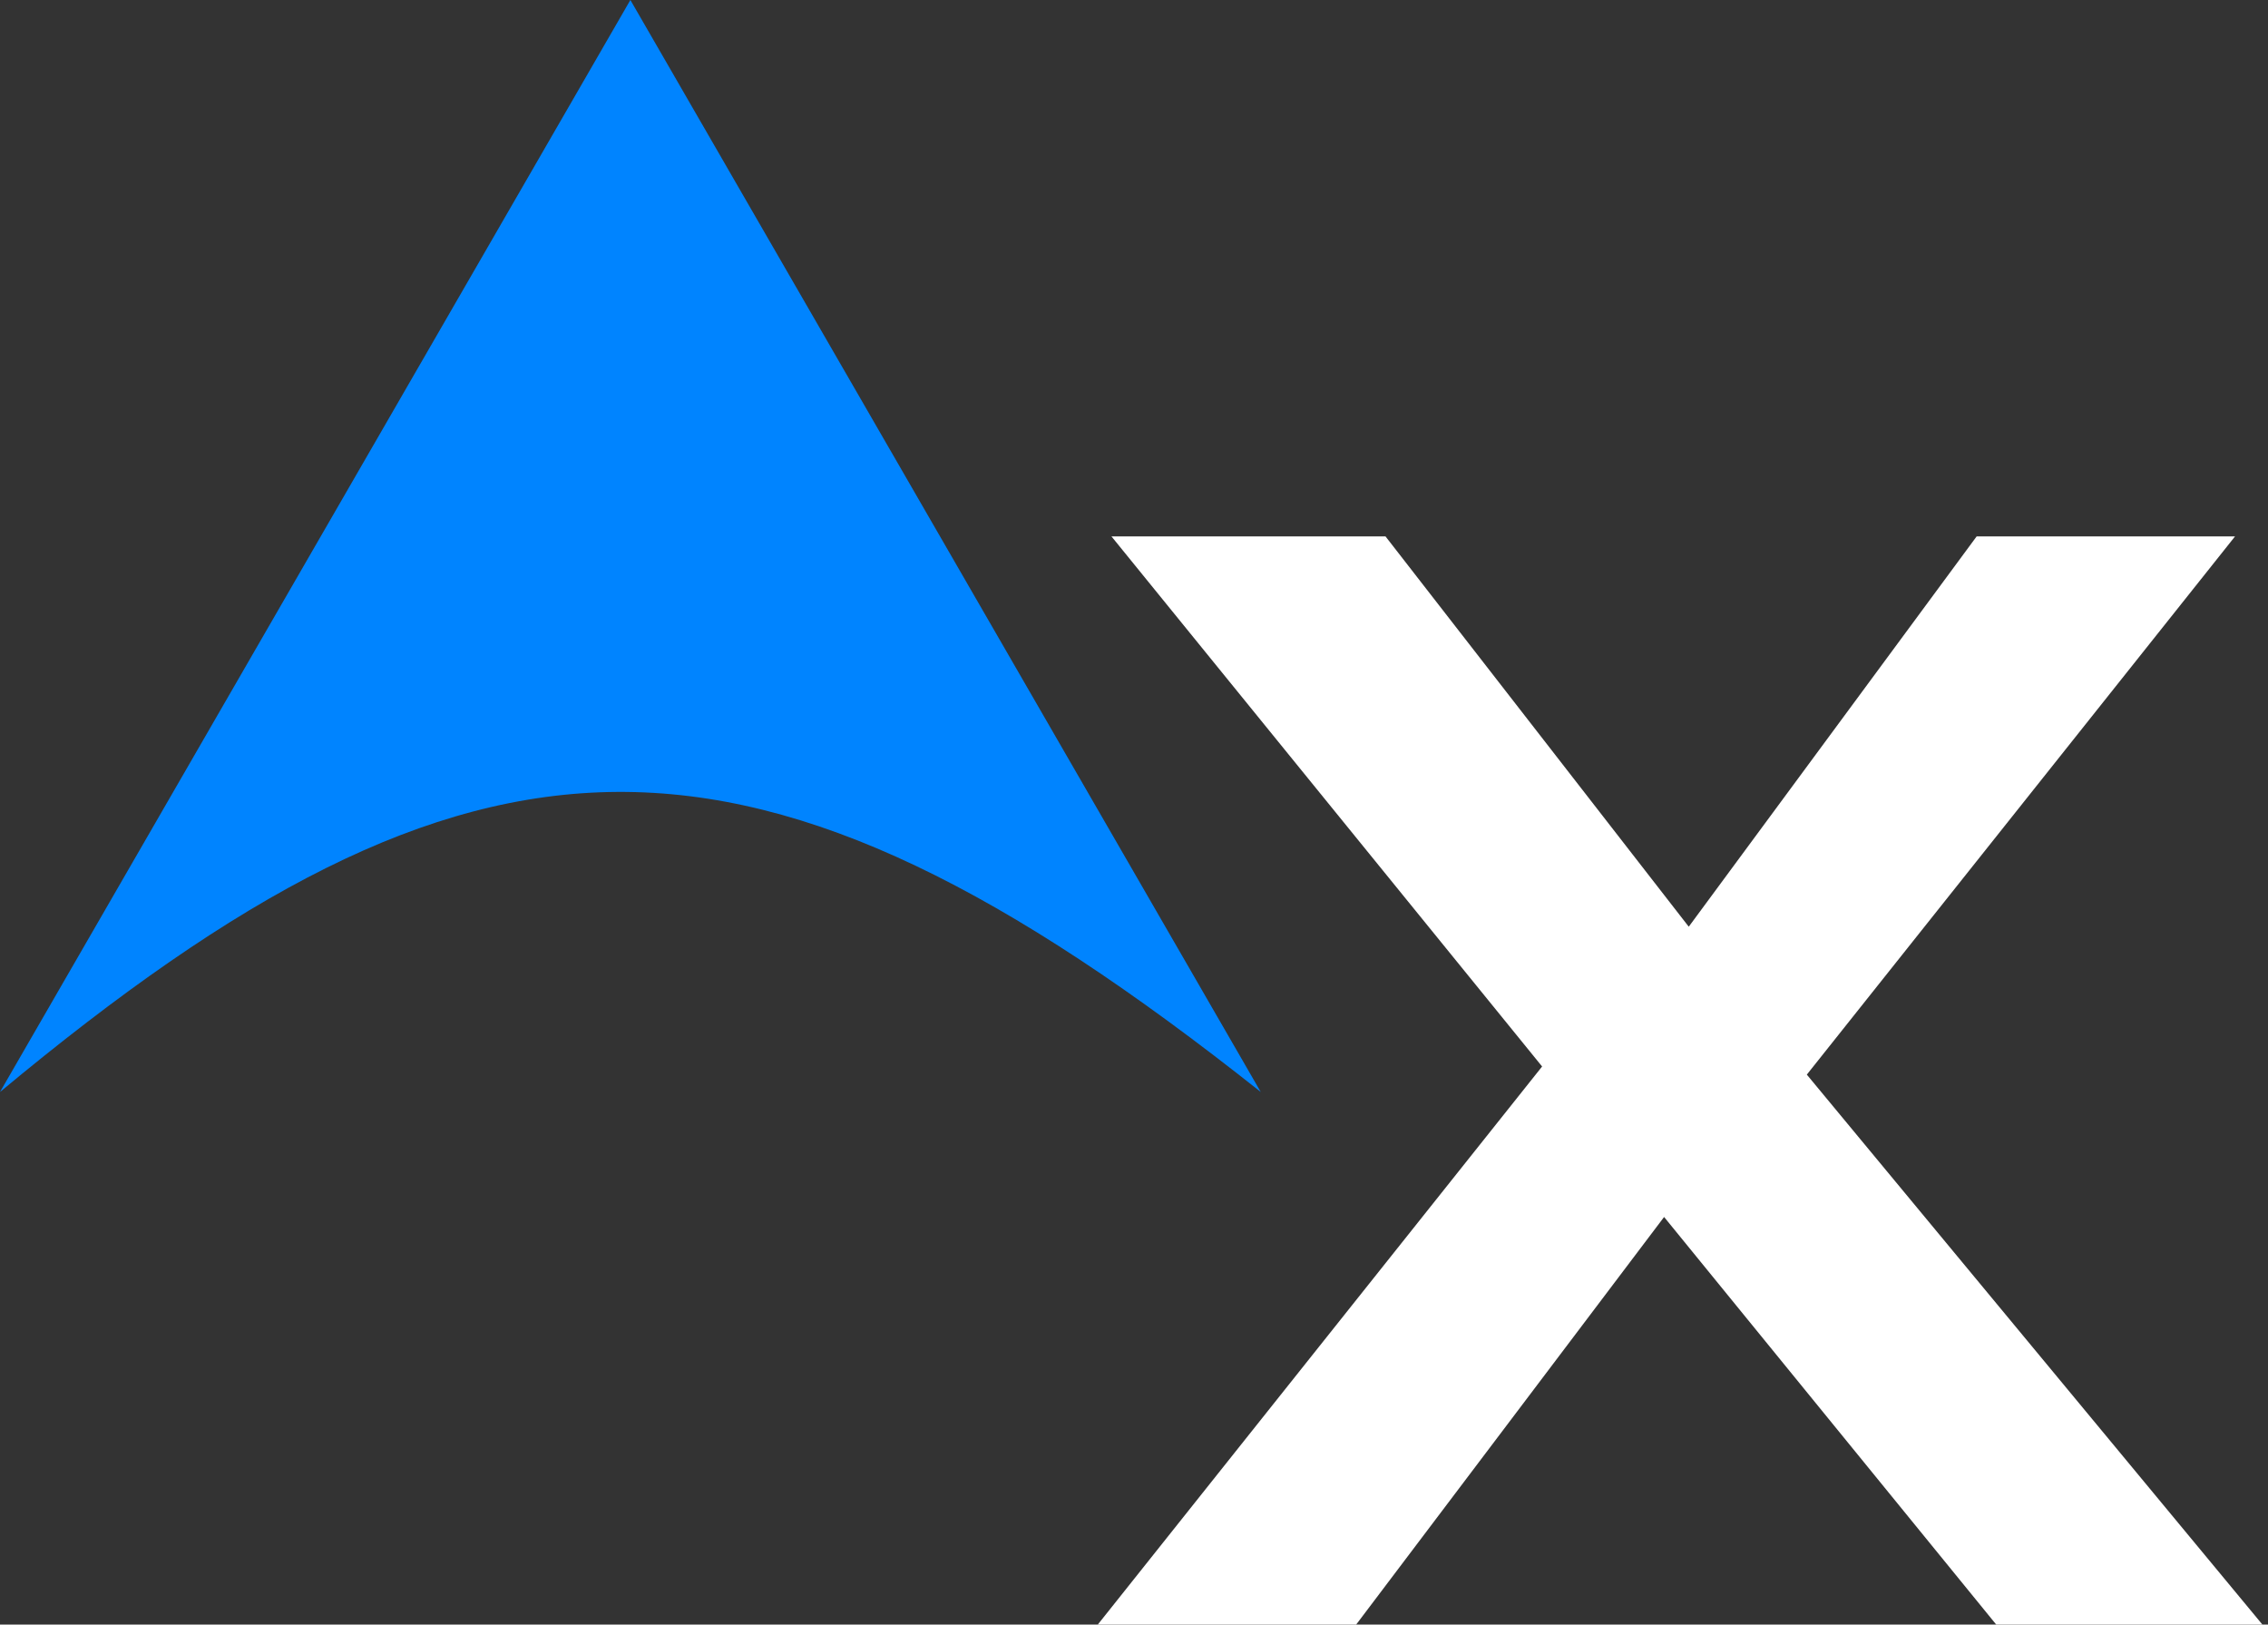 <svg width="148" height="106" viewBox="0 0 148 106" fill="none" xmlns="http://www.w3.org/2000/svg">
<rect x="0" y="0" width="148" height="106" fill="#333333" stroke="none"/>
<path d="M130.265 106L105.357 75.436L103.186 72.731L72.53 35H90.413L113.532 64.752L115.703 67.457L147.636 106H130.265ZM71.636 106L101.142 68.945L109.445 78.276L88.497 106H71.636ZM116.47 71.92L108.934 62.183L128.987 35H145.848L116.47 71.92Z" fill="white"/>
<path d="M41.136 0L82.272 71.25C49.014 44.863 31.018 45.426 0 71.25L41.136 0Z" fill="#0084FF"/>
</svg>
